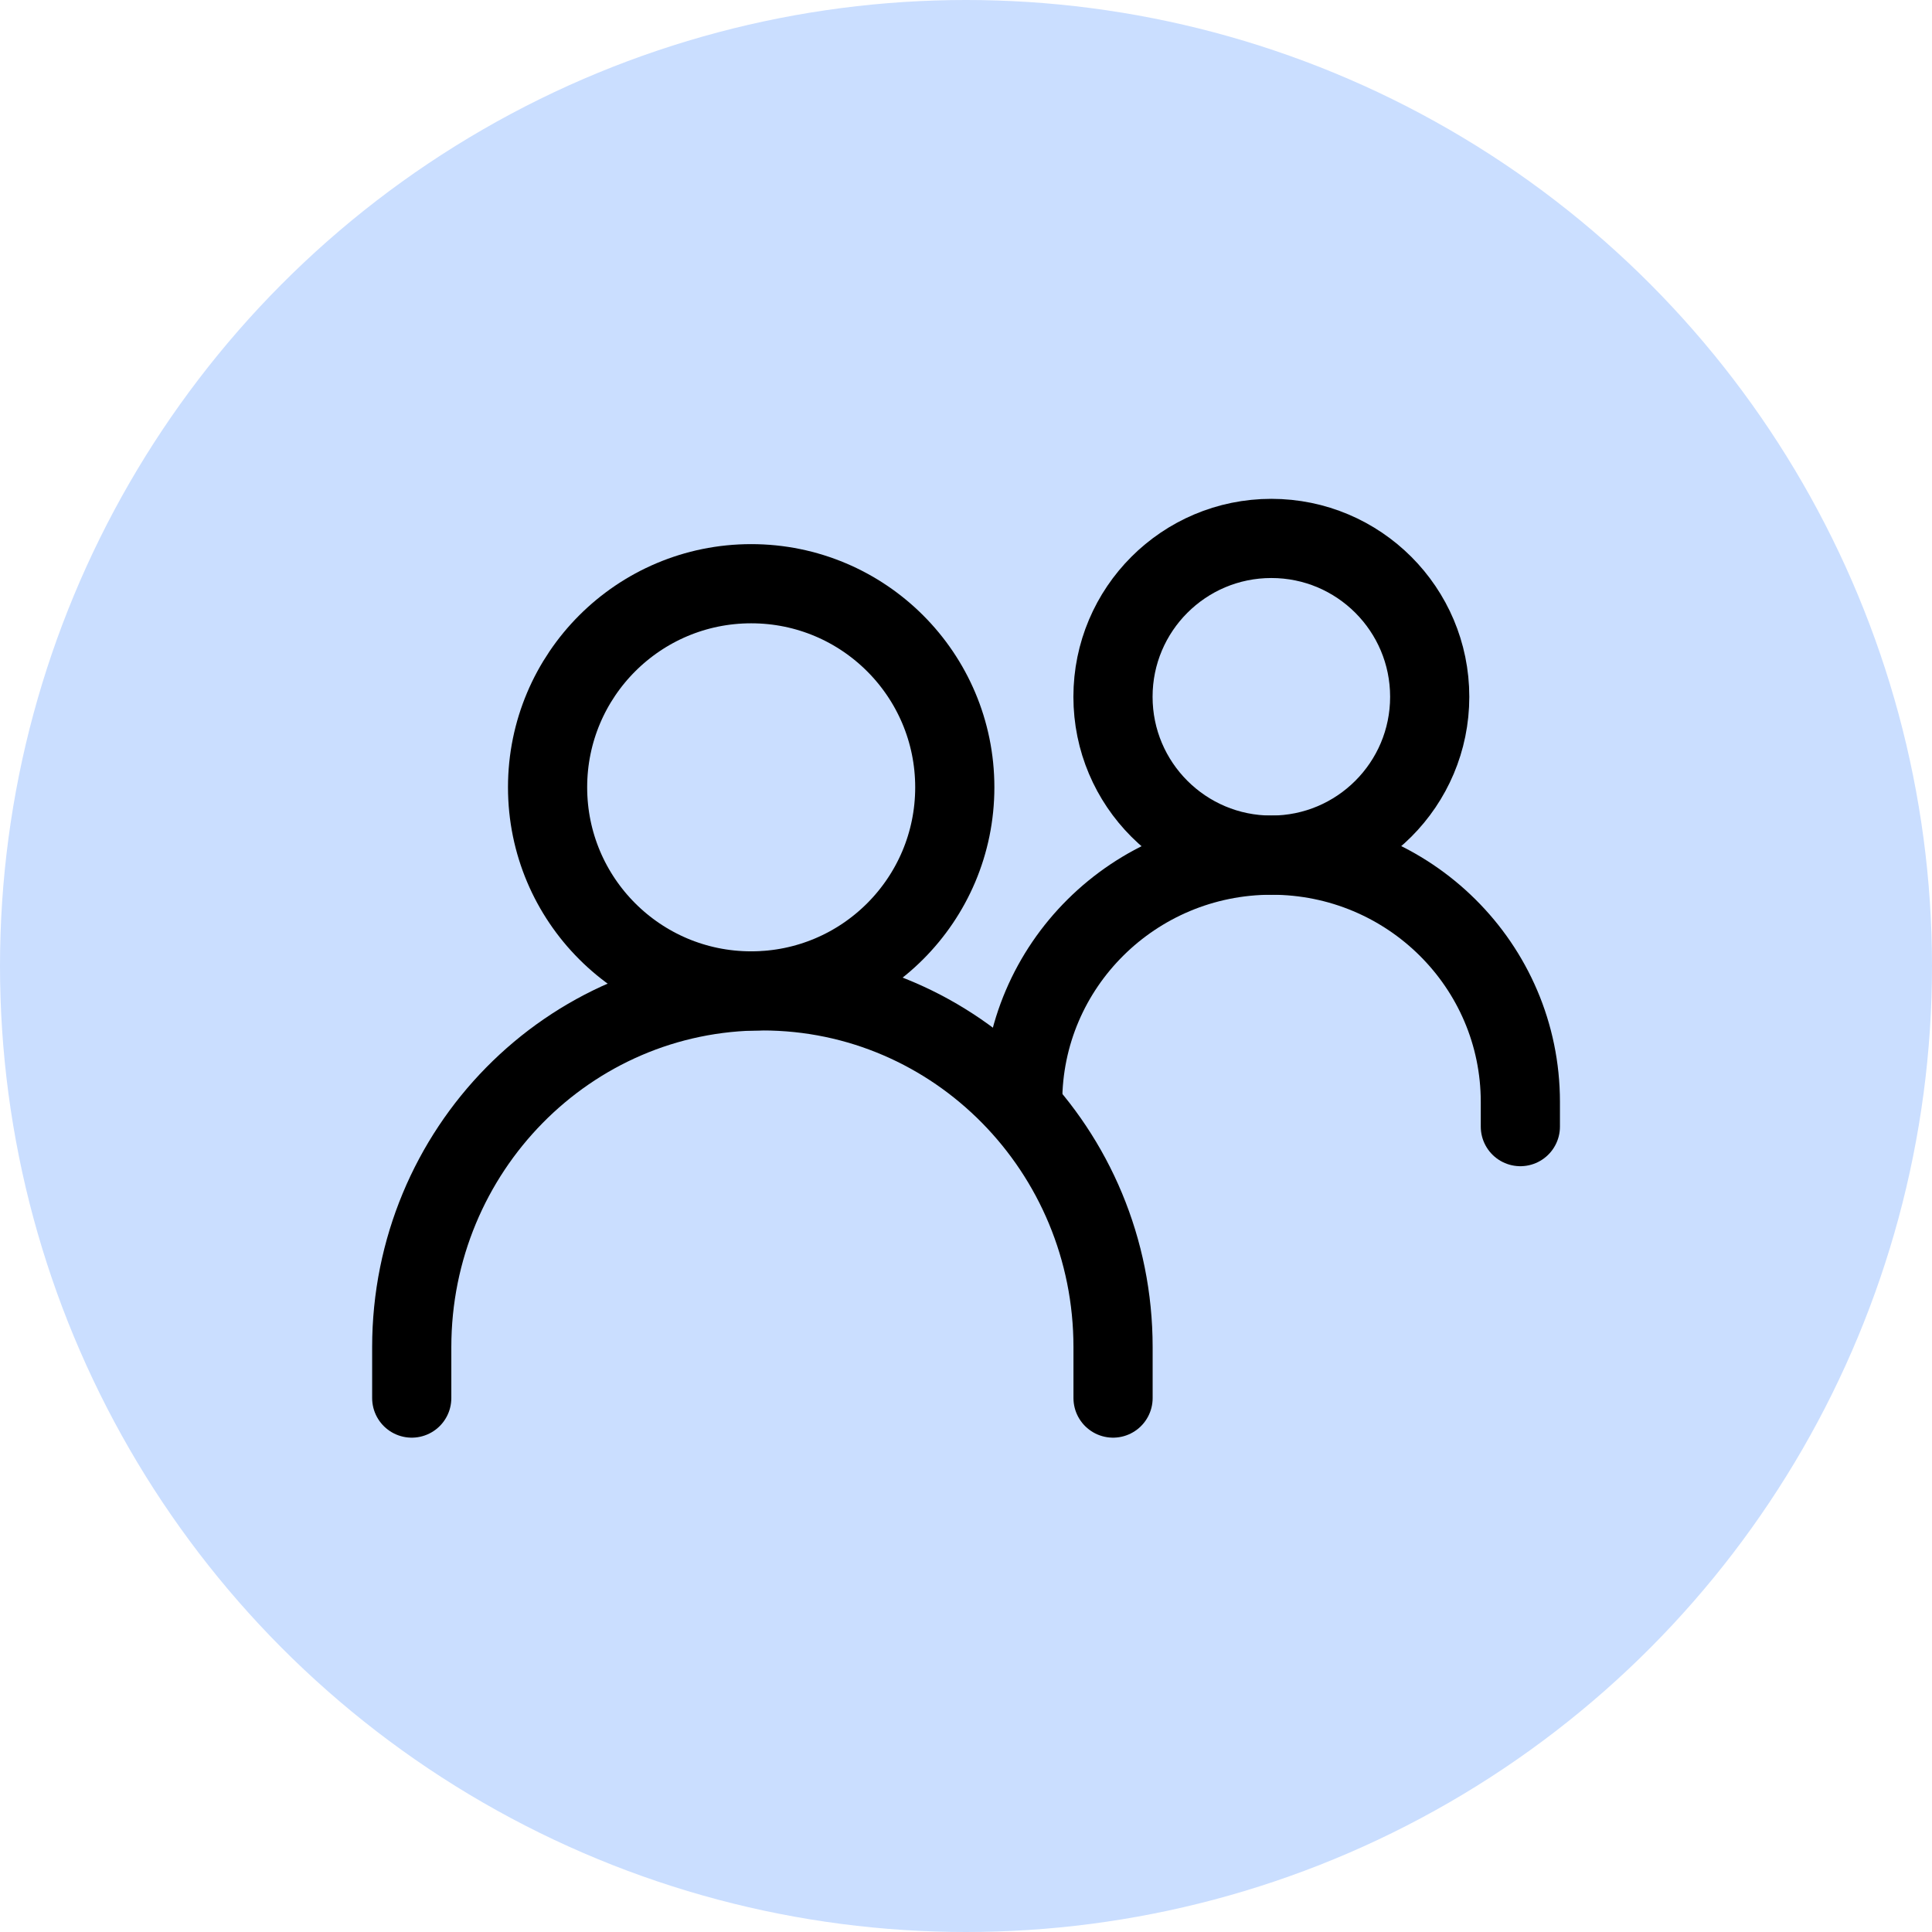 <?xml version="1.0" encoding="UTF-8"?>
<svg xmlns="http://www.w3.org/2000/svg" width="61" height="61" viewBox="0 0 61 61" fill="none">
  <circle cx="30.5" cy="30.5" r="30.5" fill="#CADEFF"></circle>
  <path d="M13 44.142V42.535C13 36.322 17.957 31.285 24.071 31.285C30.186 31.285 35.143 36.322 35.143 42.535V44.142" stroke="black" stroke-width="2.5" stroke-linecap="round"></path>
  <path d="M32.289 34.792C32.289 30.489 35.807 27 40.146 27C44.486 27 48.003 30.489 48.003 34.792V35.571" stroke="black" stroke-width="2.5" stroke-linecap="round"></path>
  <path d="M23.718 31.287C27.268 31.287 30.146 28.409 30.146 24.858C30.146 21.308 27.268 18.43 23.718 18.43C20.167 18.43 17.289 21.308 17.289 24.858C17.289 28.409 20.167 31.287 23.718 31.287Z" stroke="black" stroke-width="2.5" stroke-linecap="round" stroke-linejoin="round"></path>
  <path d="M40.141 27C42.902 27 45.141 24.761 45.141 22C45.141 19.239 42.902 17 40.141 17C37.379 17 35.141 19.239 35.141 22C35.141 24.761 37.379 27 40.141 27Z" stroke="black" stroke-width="2.5" stroke-linecap="round" stroke-linejoin="round"></path>
</svg>
